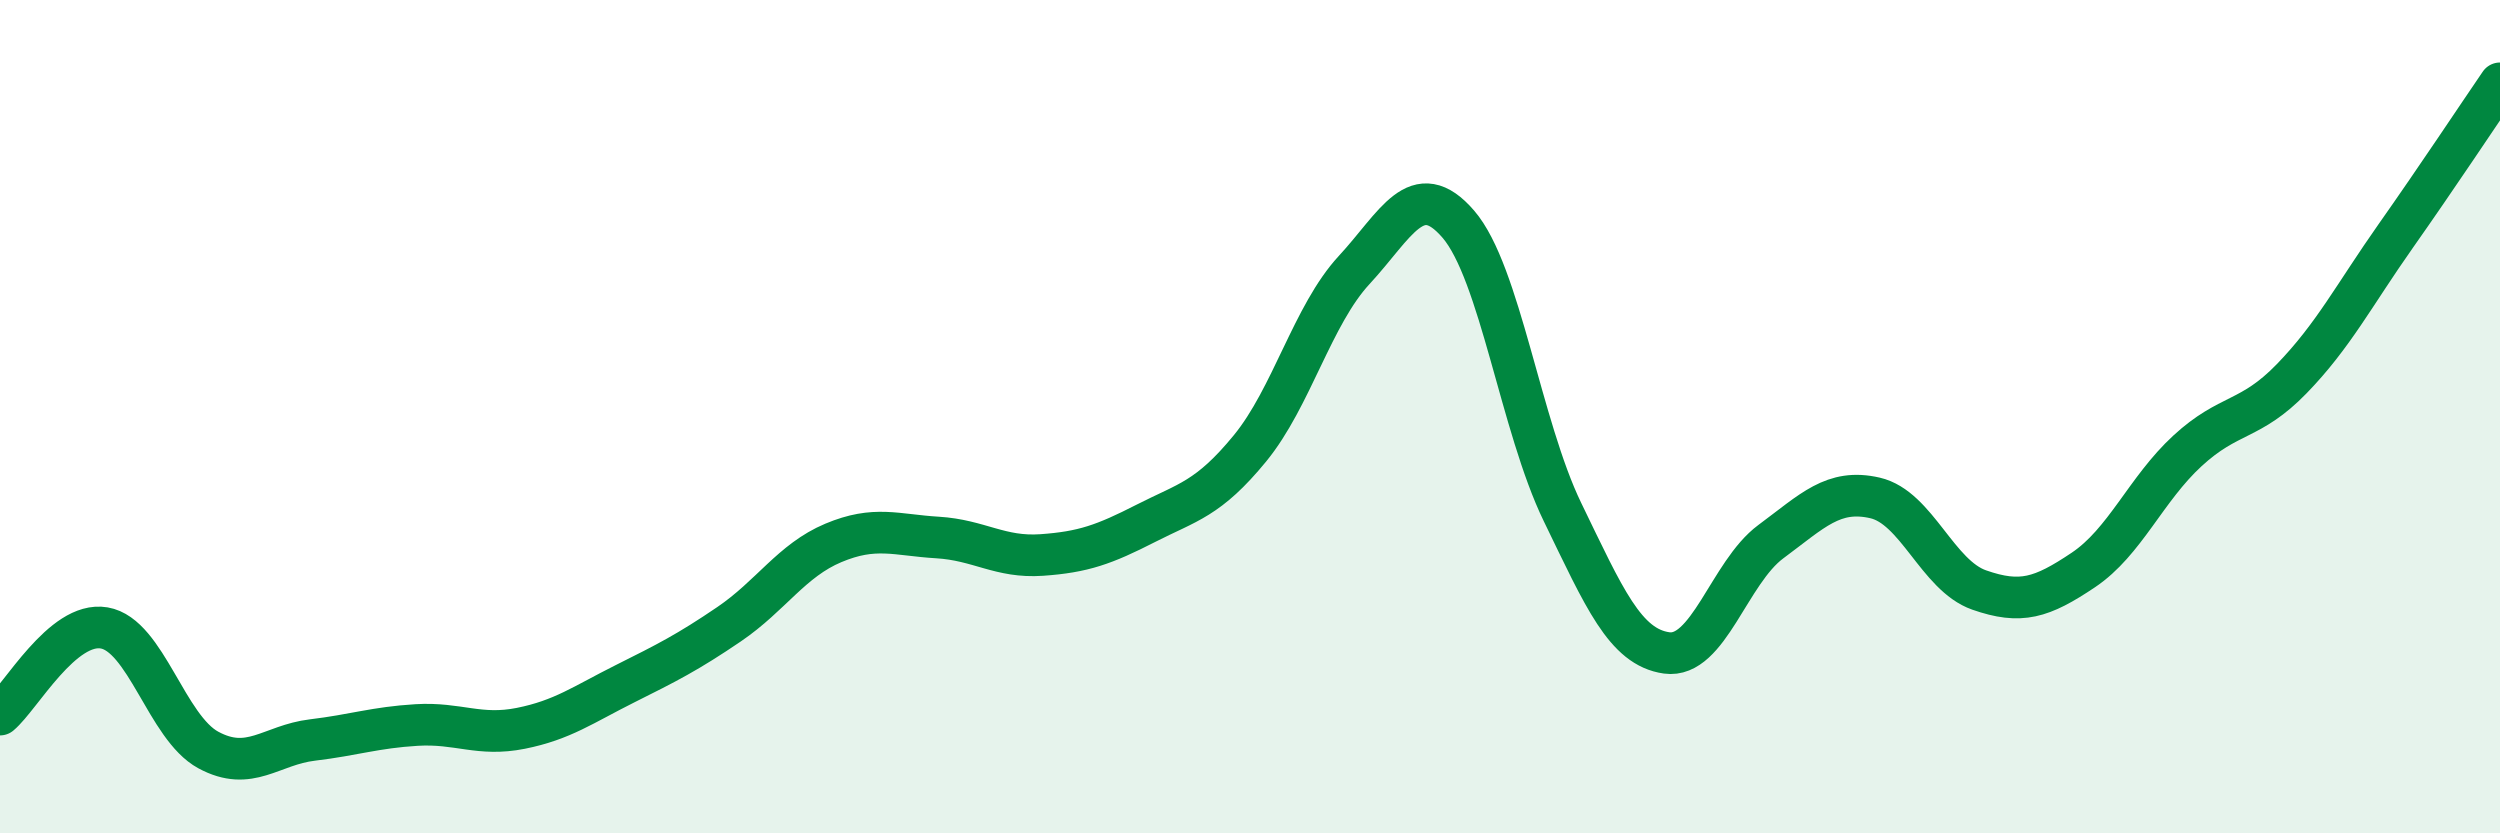 
    <svg width="60" height="20" viewBox="0 0 60 20" xmlns="http://www.w3.org/2000/svg">
      <path
        d="M 0,17.15 C 0.5,16.73 1.5,14.9 2.5,15.07 C 3.5,15.24 4,17.46 5,18 C 6,18.54 6.5,17.88 7.5,17.76 C 8.5,17.64 9,17.46 10,17.4 C 11,17.34 11.5,17.68 12.5,17.48 C 13.5,17.28 14,16.91 15,16.41 C 16,15.91 16.5,15.66 17.5,14.98 C 18.5,14.3 19,13.45 20,13.03 C 21,12.61 21.5,12.84 22.5,12.9 C 23.5,12.96 24,13.39 25,13.32 C 26,13.25 26.5,13.07 27.5,12.56 C 28.5,12.05 29,11.98 30,10.76 C 31,9.54 31.5,7.56 32.5,6.48 C 33.5,5.4 34,4.22 35,5.38 C 36,6.54 36.5,10.23 37.5,12.29 C 38.5,14.35 39,15.53 40,15.67 C 41,15.81 41.5,13.74 42.5,13 C 43.5,12.26 44,11.72 45,11.95 C 46,12.18 46.5,13.81 47.5,14.16 C 48.5,14.51 49,14.35 50,13.68 C 51,13.01 51.5,11.74 52.5,10.82 C 53.5,9.9 54,10.12 55,9.09 C 56,8.06 56.5,7.08 57.5,5.66 C 58.5,4.24 59.5,2.73 60,2L60 20L0 20Z"
        fill="#008740"
        opacity="0.1"
        stroke-linecap="round"
        stroke-linejoin="round"
      />
      <path
        d="M 0,17.15 C 0.5,16.73 1.5,14.9 2.5,15.07 C 3.5,15.24 4,17.46 5,18 C 6,18.54 6.5,17.88 7.5,17.76 C 8.5,17.64 9,17.46 10,17.4 C 11,17.34 11.5,17.68 12.5,17.48 C 13.5,17.28 14,16.91 15,16.41 C 16,15.91 16.5,15.66 17.5,14.98 C 18.5,14.3 19,13.45 20,13.03 C 21,12.61 21.5,12.84 22.5,12.9 C 23.5,12.96 24,13.39 25,13.32 C 26,13.25 26.5,13.07 27.5,12.56 C 28.5,12.05 29,11.98 30,10.76 C 31,9.54 31.5,7.56 32.5,6.48 C 33.5,5.4 34,4.22 35,5.38 C 36,6.54 36.5,10.23 37.5,12.29 C 38.5,14.35 39,15.53 40,15.67 C 41,15.81 41.5,13.74 42.5,13 C 43.5,12.26 44,11.72 45,11.95 C 46,12.18 46.5,13.81 47.5,14.16 C 48.5,14.51 49,14.35 50,13.68 C 51,13.01 51.5,11.74 52.5,10.82 C 53.5,9.9 54,10.12 55,9.09 C 56,8.06 56.5,7.08 57.5,5.66 C 58.5,4.24 59.5,2.73 60,2"
        stroke="#008740"
        stroke-width="1"
        fill="none"
        stroke-linecap="round"
        stroke-linejoin="round"
      />
    </svg>
  